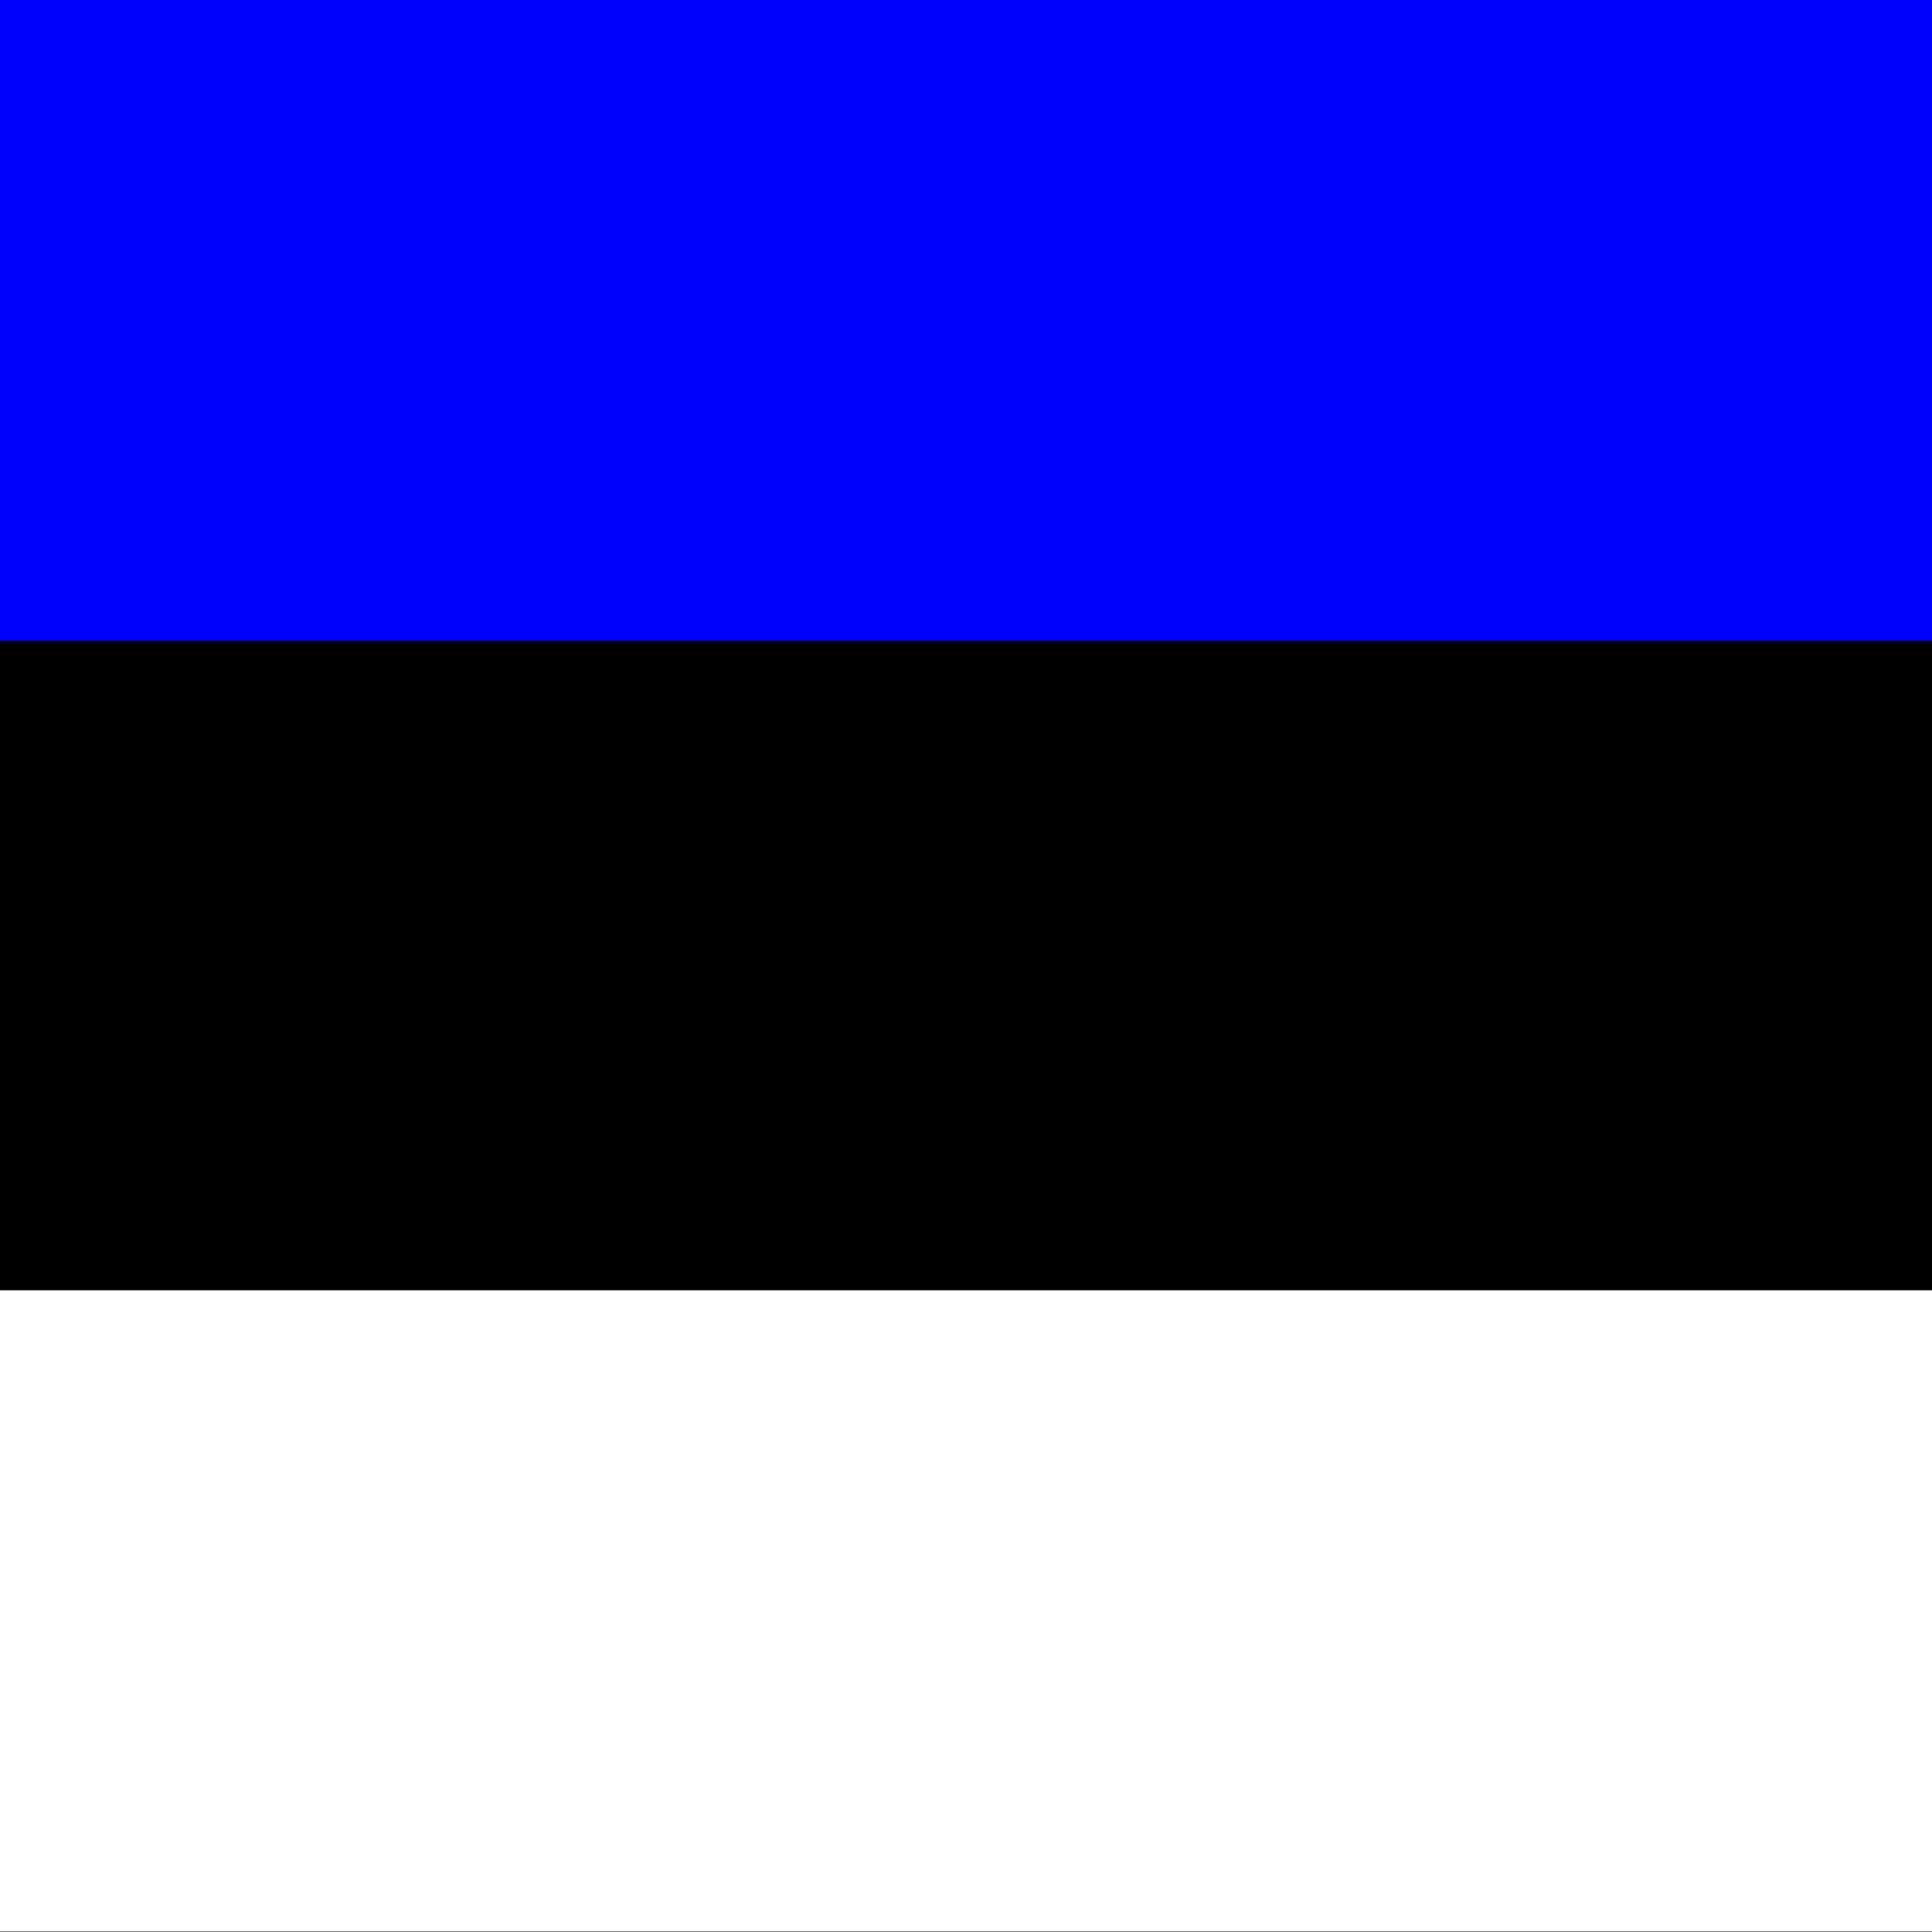 <svg x="0" y="0" version="1" width="512" height="512" xmlns="http://www.w3.org/2000/svg" id="svg378">
 <rect width="100%" height="100%" fill="#808080" stroke="none"/>
 <g stroke-width="1pt" transform="matrix(.482 0 0 .719 0 0)" fill-rule="evenodd" id="flag">
  <rect x="0" y="0" width="1063" height="708.66" ry="0" rx="0" id="rect171"></rect>
  <rect fill="#fff" x="0" y="475.56" width="1063" height="236.22" ry="0" rx="0" id="rect256"></rect>
  <rect fill="#00f" x="0" y="0" width="1063" height="236.22" id="rect255"></rect>
 </g>
</svg>

